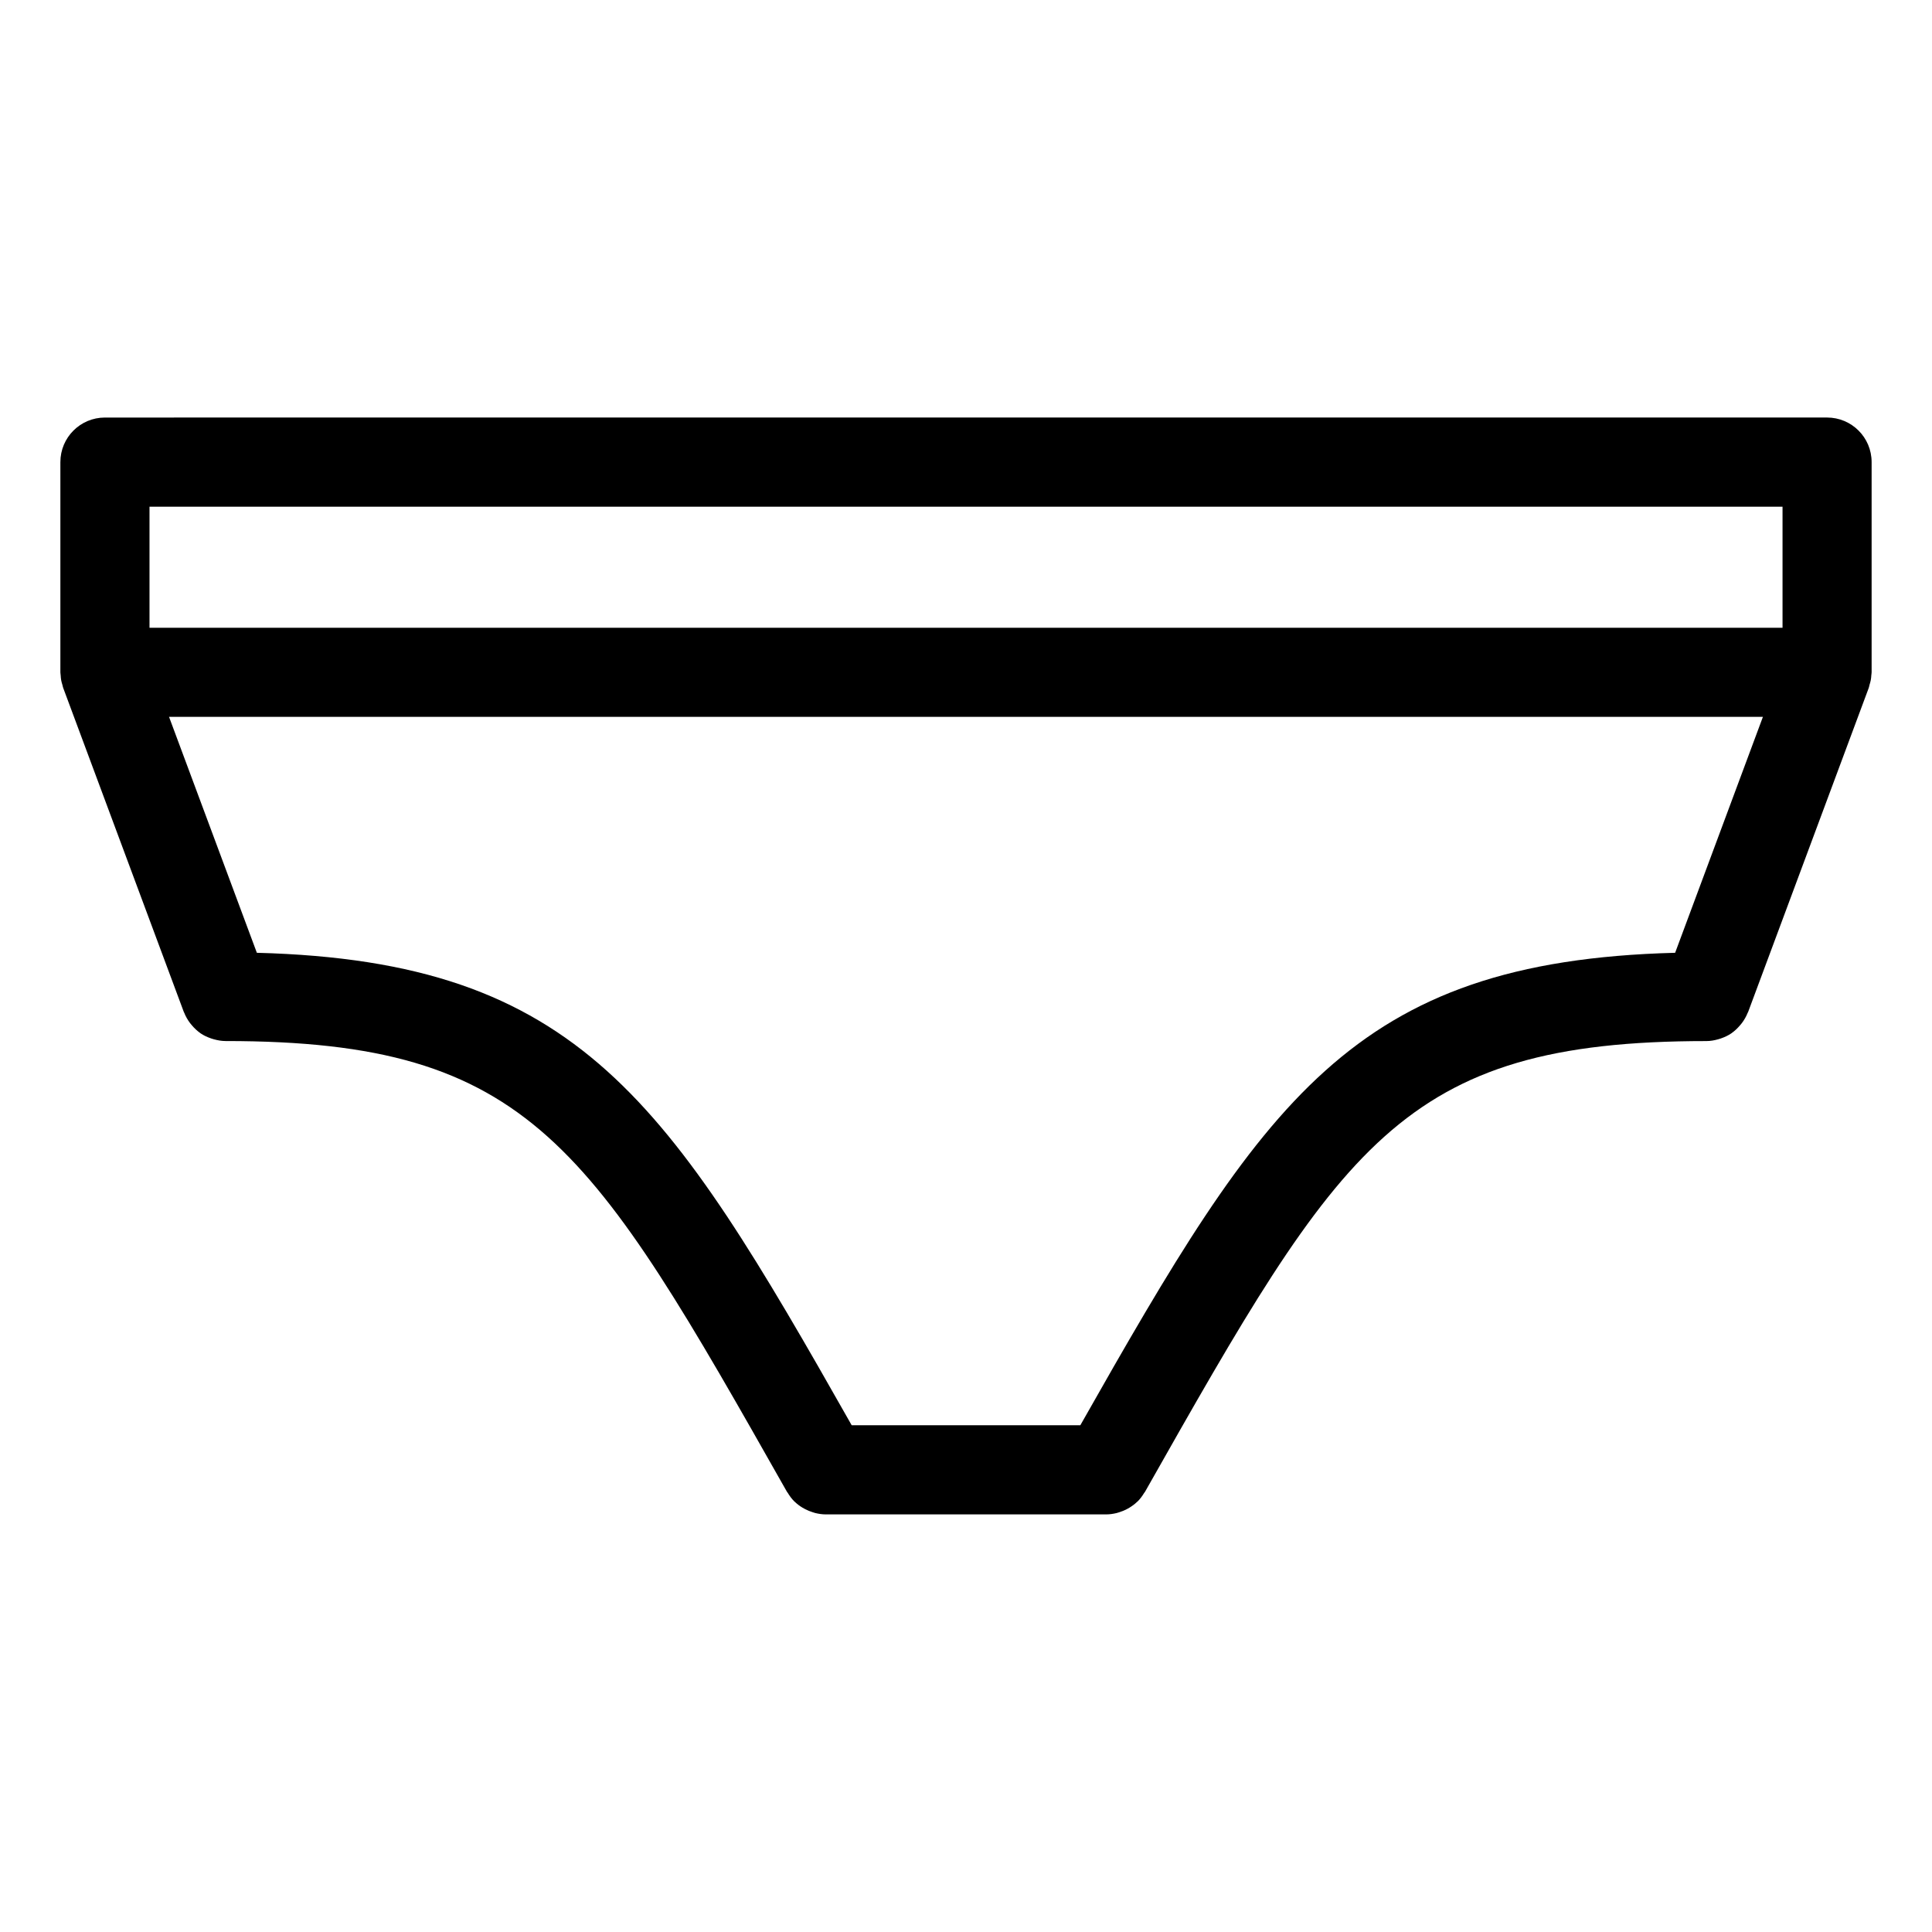 <?xml version="1.0" encoding="UTF-8"?>
<!-- Uploaded to: ICON Repo, www.svgrepo.com, Generator: ICON Repo Mixer Tools -->
<svg fill="#000000" width="800px" height="800px" version="1.1" viewBox="144 144 512 512" xmlns="http://www.w3.org/2000/svg">
 <path d="m639.92 322.95c0.016-0.27 0.078-0.512 0.078-0.789v-55.703c0-6.527-5.289-11.809-11.809-11.809l-456.38 0.004c-6.527 0-11.809 5.281-11.809 11.809v55.703c0 0.277 0.062 0.535 0.078 0.805 0.031 0.426 0.047 0.852 0.133 1.281 0.078 0.441 0.203 0.859 0.332 1.273 0.07 0.25 0.102 0.504 0.195 0.754l31.977 85.914c0.016 0.055 0.062 0.102 0.086 0.156 0.395 1.008 0.93 1.93 1.566 2.785 0.148 0.188 0.301 0.371 0.457 0.551 0.652 0.781 1.387 1.48 2.219 2.07 0.031 0.023 0.062 0.055 0.094 0.078 0.859 0.59 1.82 1.023 2.824 1.371 0.219 0.078 0.434 0.141 0.66 0.203 1.008 0.277 2.055 0.48 3.156 0.48 81.129 0 96.809 27.695 148.77 119.45 0.055 0.102 0.148 0.164 0.203 0.27 0.496 0.82 1.055 1.59 1.723 2.258 0.047 0.047 0.102 0.078 0.148 0.125 0.621 0.605 1.324 1.125 2.07 1.574 0.227 0.141 0.473 0.262 0.707 0.387 0.621 0.324 1.266 0.582 1.945 0.797 0.234 0.078 0.465 0.164 0.699 0.219 0.898 0.211 1.82 0.363 2.777 0.363h74.344c0.961 0 1.883-0.148 2.777-0.363 0.242-0.062 0.48-0.148 0.715-0.219 0.668-0.203 1.309-0.473 1.922-0.789 0.242-0.133 0.496-0.25 0.723-0.402 0.73-0.449 1.418-0.945 2.023-1.535 0.078-0.07 0.156-0.117 0.219-0.188 0.652-0.652 1.195-1.41 1.676-2.203 0.07-0.102 0.164-0.172 0.219-0.285 51.957-91.758 67.637-119.45 148.76-119.45 1.102 0 2.141-0.195 3.148-0.48 0.227-0.07 0.449-0.133 0.668-0.203 1-0.348 1.961-0.781 2.816-1.371 0.039-0.023 0.062-0.055 0.102-0.078 0.828-0.582 1.551-1.289 2.211-2.062 0.164-0.188 0.316-0.371 0.465-0.566 0.637-0.844 1.164-1.762 1.559-2.762 0.023-0.062 0.07-0.109 0.094-0.164l31.977-85.914c0.102-0.277 0.133-0.551 0.211-0.82 0.117-0.395 0.234-0.789 0.316-1.195 0.098-0.453 0.121-0.887 0.152-1.328zm-456.3-44.672h432.77v32.086h-432.77zm246.68 243.43h-60.59c-48.602-85.75-71.887-122.98-157.64-125.21l-23.27-62.52h422.39l-23.262 62.52c-85.754 2.234-109.04 39.461-157.63 125.21z"/>
</svg>